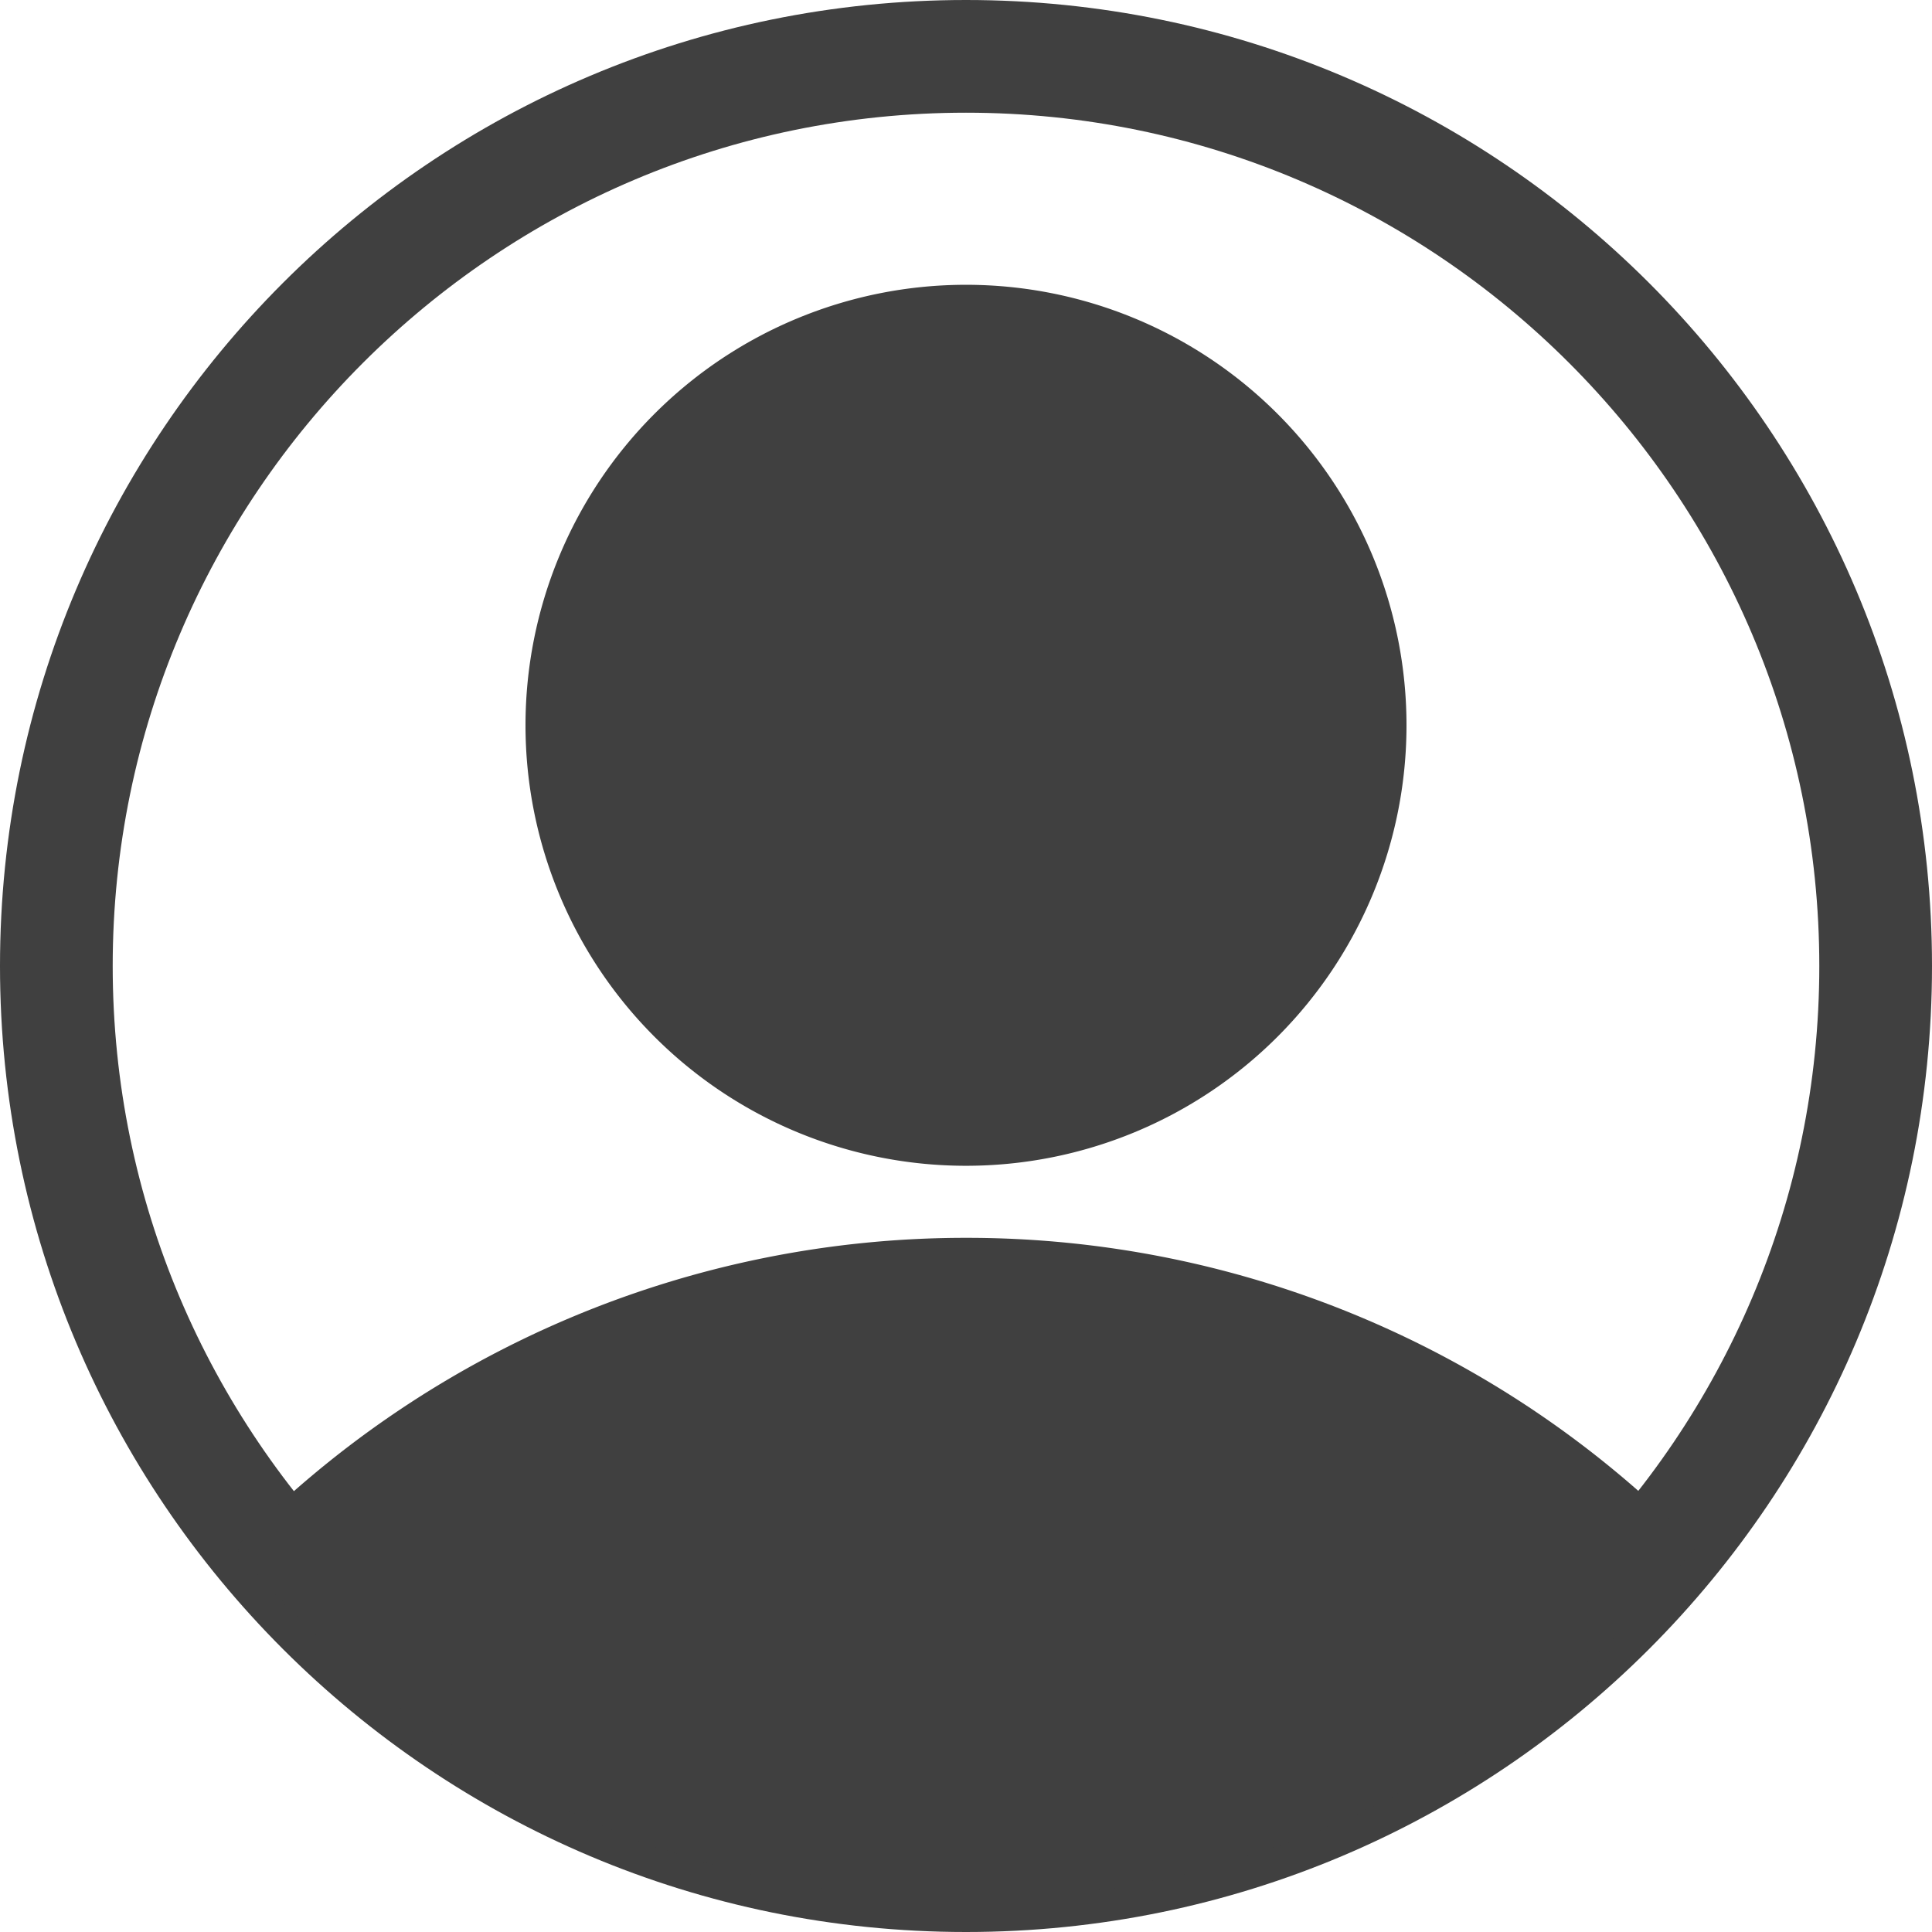 <svg width="27" height="27" xmlns="http://www.w3.org/2000/svg"><g fill="#404040" fill-rule="evenodd"><path d="M19.656 10.136a6.156 6.156 0 11-12.312 0 6.156 6.156 0 0112.312 0"/><path d="M13.5 0C6.044 0 0 6.044 0 13.5S6.044 27 13.5 27 27 20.956 27 13.5 20.956 0 13.5 0m0 1.575c6.575 0 11.925 5.35 11.925 11.925 0 6.575-5.35 11.925-11.925 11.925-6.575 0-11.925-5.35-11.925-11.925 0-6.575 5.35-11.925 11.925-11.925"/><path d="M13.497 26.55c4.14 0 7.822-1.933 10.213-4.94a14.213 14.213 0 00-10.207-4.311A14.21 14.21 0 003.29 21.618c2.39 3.002 6.07 4.932 10.207 4.932"/></g></svg>